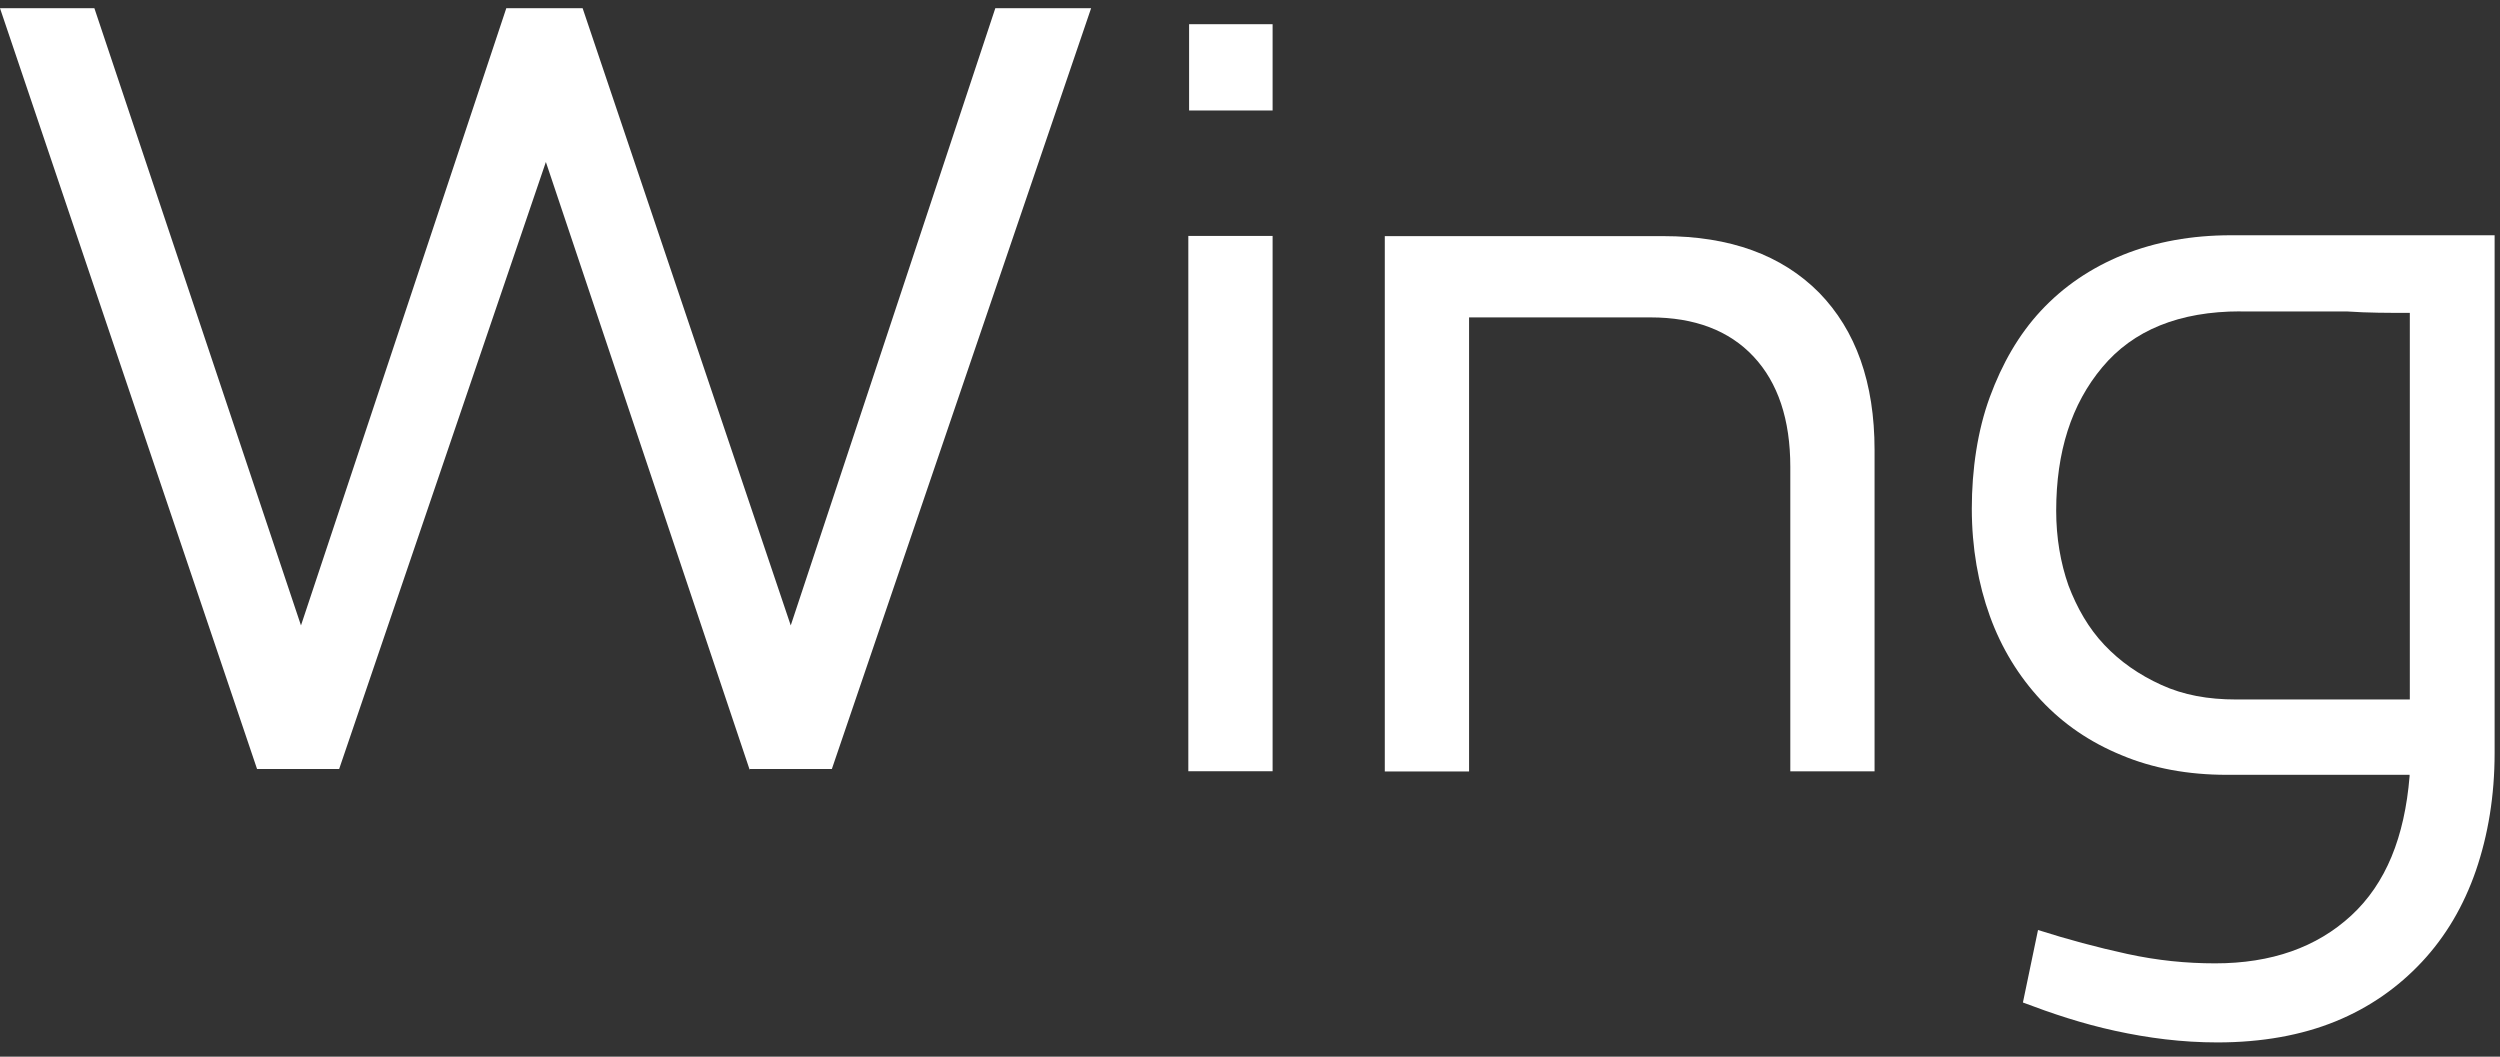 <svg width="97" height="41" viewBox="0 0 97 41" fill="none" xmlns="http://www.w3.org/2000/svg">
<rect x="0" y="0" width="97" height="41" fill="#333333" stroke="none"/>
<path d="M29.087 29.868L21.18 6.285L13.159 29.838H9.974L0 0.319H3.662L11.678 24.267L19.644 0.319H22.606L30.681 24.267L38.618 0.319H42.335L32.276 29.838H29.091V29.868H29.087Z" fill="white"/>
<path d="M49.377 29.924H46.107V9.154H49.377V29.919V29.924ZM49.377 0.939H46.137V4.287H49.377V0.939Z" fill="white"/>
<path d="M64.548 9.162C67.118 9.162 69.13 9.892 70.582 11.356C72.008 12.82 72.733 14.844 72.733 17.462V29.927H69.464V18.111C69.464 16.282 68.987 14.848 68.037 13.834C67.088 12.82 65.746 12.315 64.042 12.315H57V29.932H53.73V9.162H64.544H64.548Z" fill="white"/>
<path d="M93.496 30.063H86.4C84.889 30.063 83.522 29.808 82.32 29.303C81.092 28.799 80.058 28.094 79.189 27.165C78.324 26.236 77.653 25.141 77.206 23.902C76.759 22.663 76.506 21.259 76.506 19.735C76.506 18.212 76.73 16.698 77.206 15.403C77.683 14.109 78.324 12.985 79.189 12.056C80.054 11.126 81.117 10.397 82.375 9.887C83.632 9.383 85.028 9.128 86.564 9.128H96.791V29.219C96.791 30.878 96.538 32.397 96.066 33.776C95.589 35.155 94.893 36.334 93.969 37.323C93.049 38.307 91.931 39.096 90.615 39.631C89.302 40.166 87.763 40.446 86.033 40.446C84.661 40.446 83.349 40.276 82.067 39.996C80.78 39.716 79.607 39.321 78.489 38.897L79.075 36.084C80.223 36.449 81.366 36.758 82.539 37.013C83.712 37.268 84.83 37.378 85.948 37.378C88.13 37.378 89.889 36.758 91.231 35.52C92.572 34.281 93.298 32.481 93.492 30.118V30.063H93.496ZM86.931 12.081C84.556 12.081 82.767 12.811 81.569 14.249C80.366 15.683 79.78 17.542 79.78 19.82C79.78 20.86 79.949 21.844 80.257 22.718C80.59 23.592 81.037 24.377 81.653 25.026C82.269 25.676 82.995 26.181 83.86 26.575C84.725 26.97 85.674 27.14 86.767 27.14H93.501V12.14C92.661 12.14 91.88 12.14 91.07 12.085H86.936L86.931 12.081Z" fill="white"/>
</svg>
